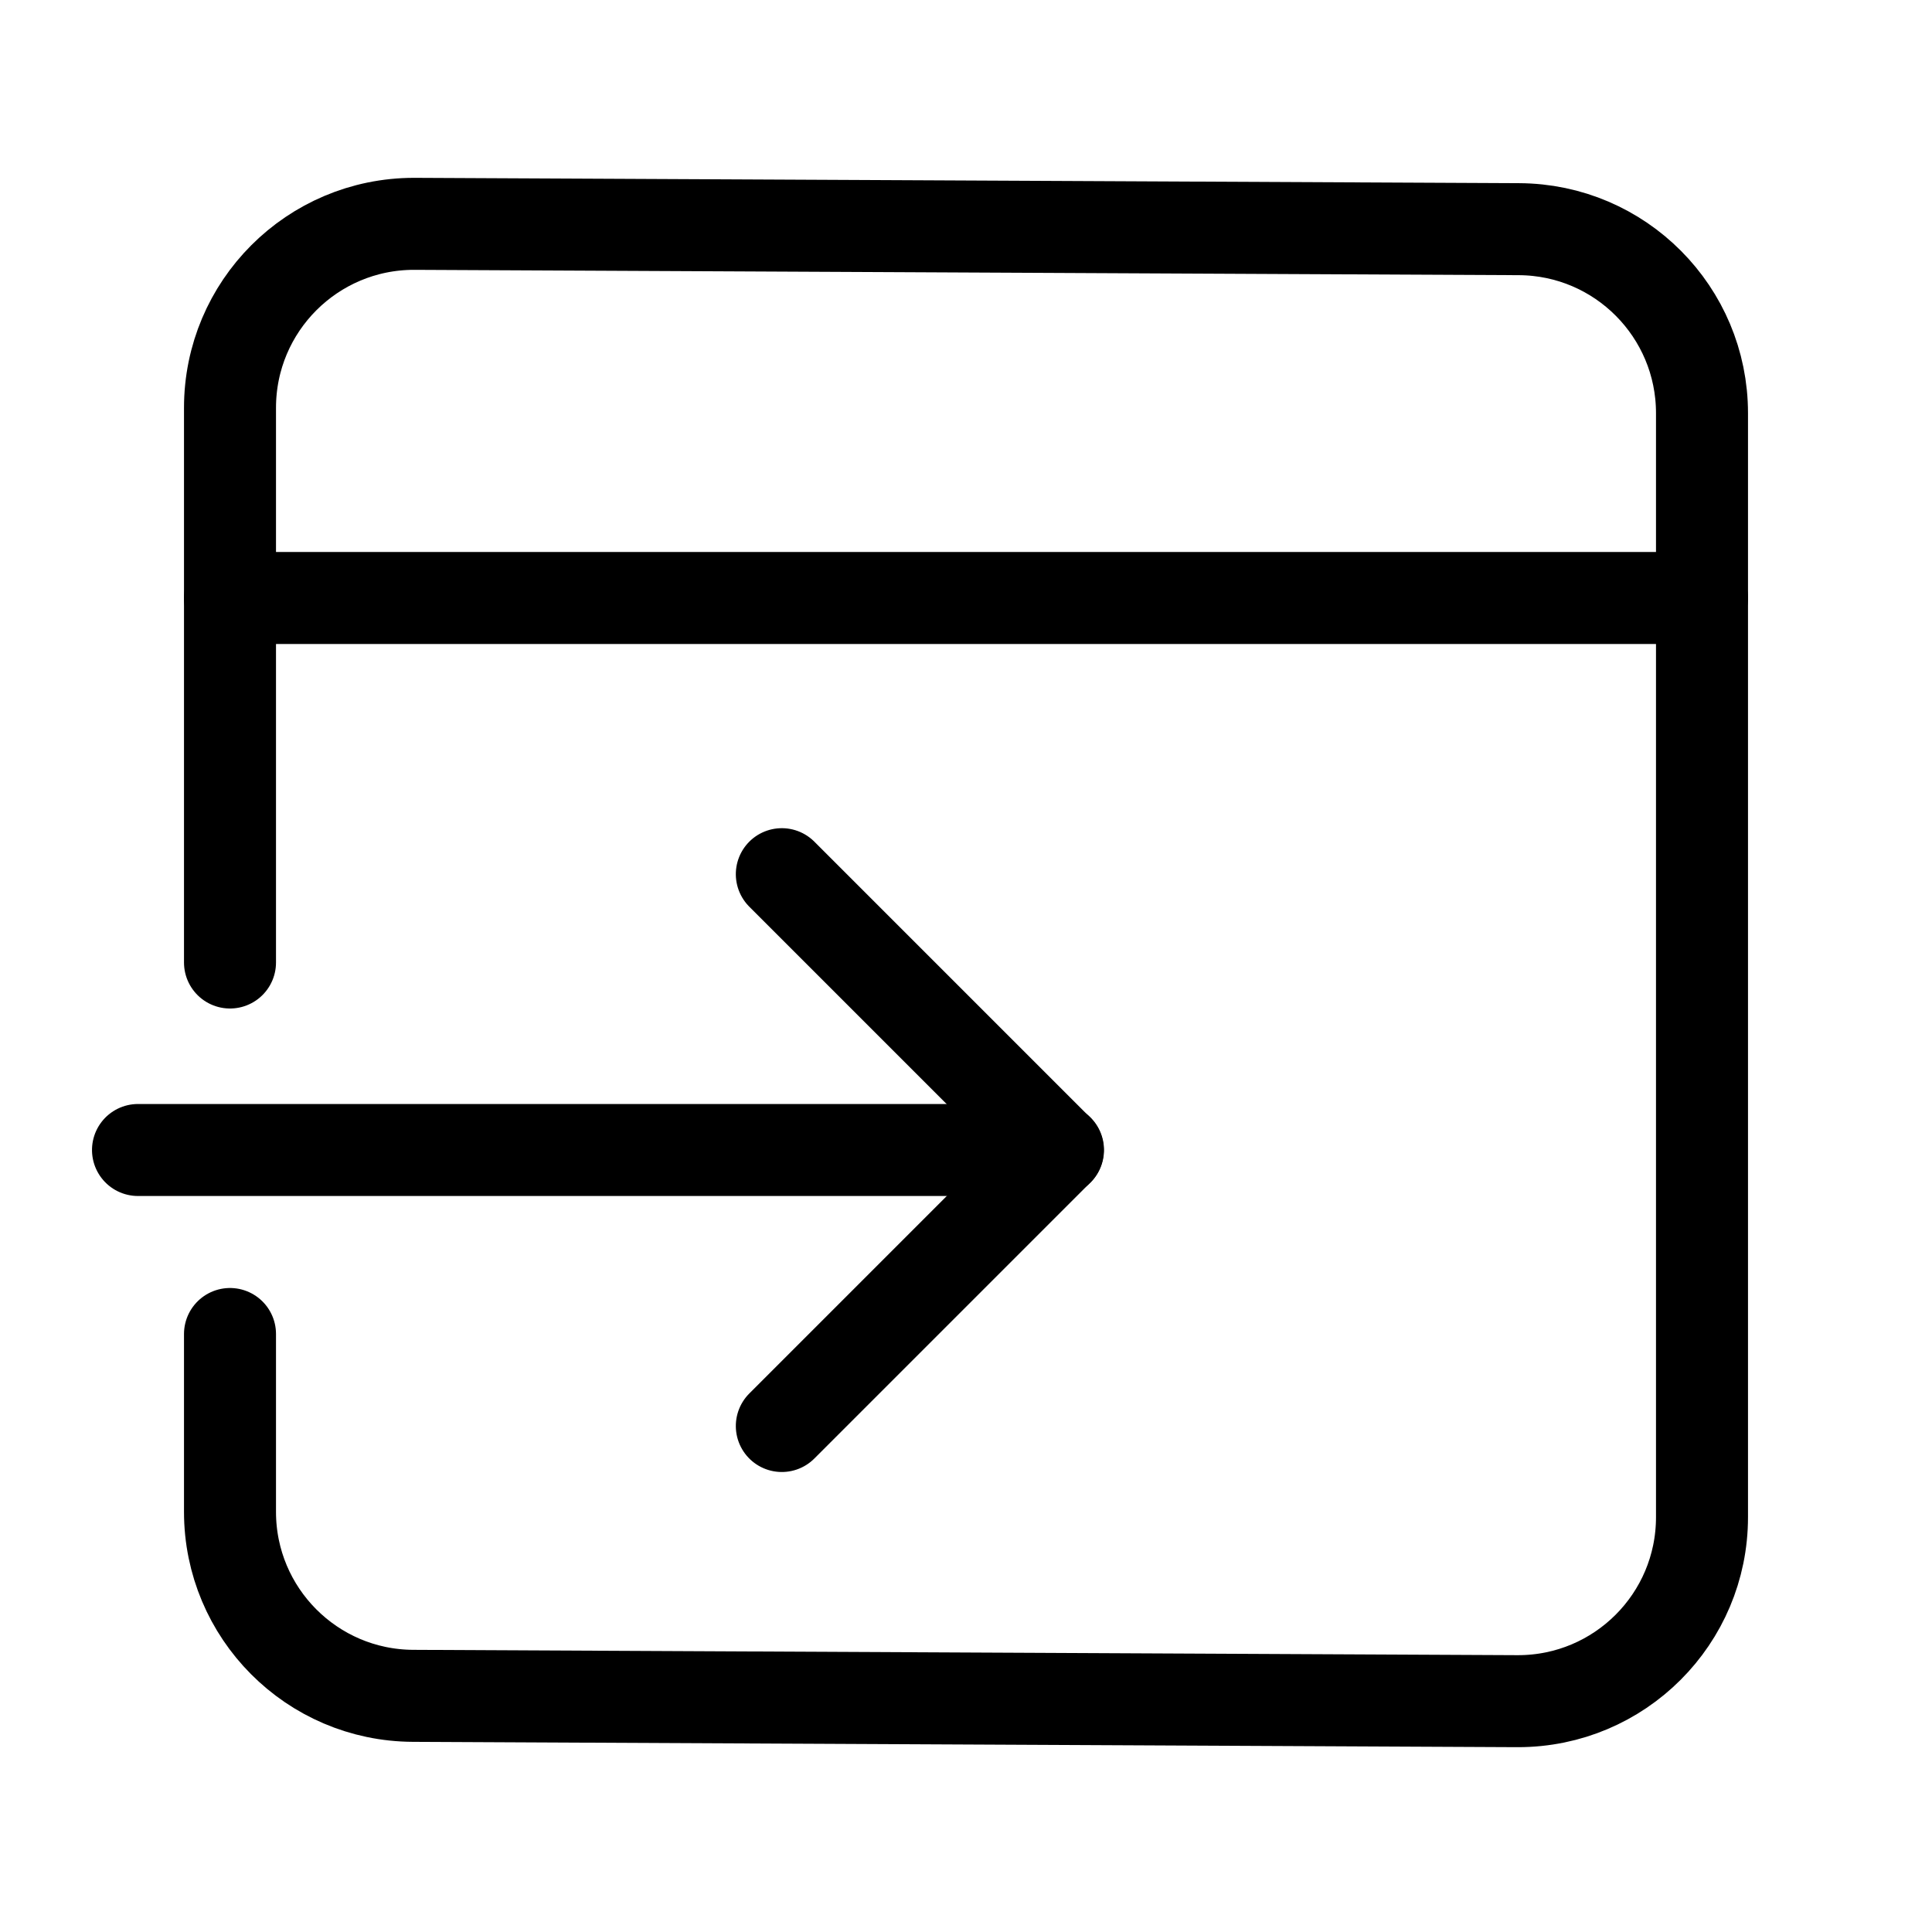 <?xml version="1.0" encoding="utf-8"?><!-- Скачано с сайта svg4.ru / Downloaded from svg4.ru -->
<svg width="800px" height="800px" viewBox="0 0 21 21" xmlns="http://www.w3.org/2000/svg">
<g fill="none" fill-rule="evenodd" stroke="#000000" stroke-linecap="round" stroke-linejoin="round" transform="translate(1 2)">
<path d="m1.5 8.462v-6.029c0-1.105.895-2 2-2h.01l12.0.058c1.101.005 1.99.899 1.99 2v12c0 1.105-.895 2-2 2-.003 0-.006 0-.01 0l-12-.058c-1.101-.005-1.99-.899-1.99-2v-1.933"/>
<path d="m1.5 4.5h16"/>
<path d="m9.621 8.379v4.242h-4.242" transform="matrix(.707 .707 .707 -.707 -5.228 12.622)"/>
<path d="m5.5 5.5v10" transform="matrix(0 1 -1 0 16 5)"/>
</g>
</svg>
